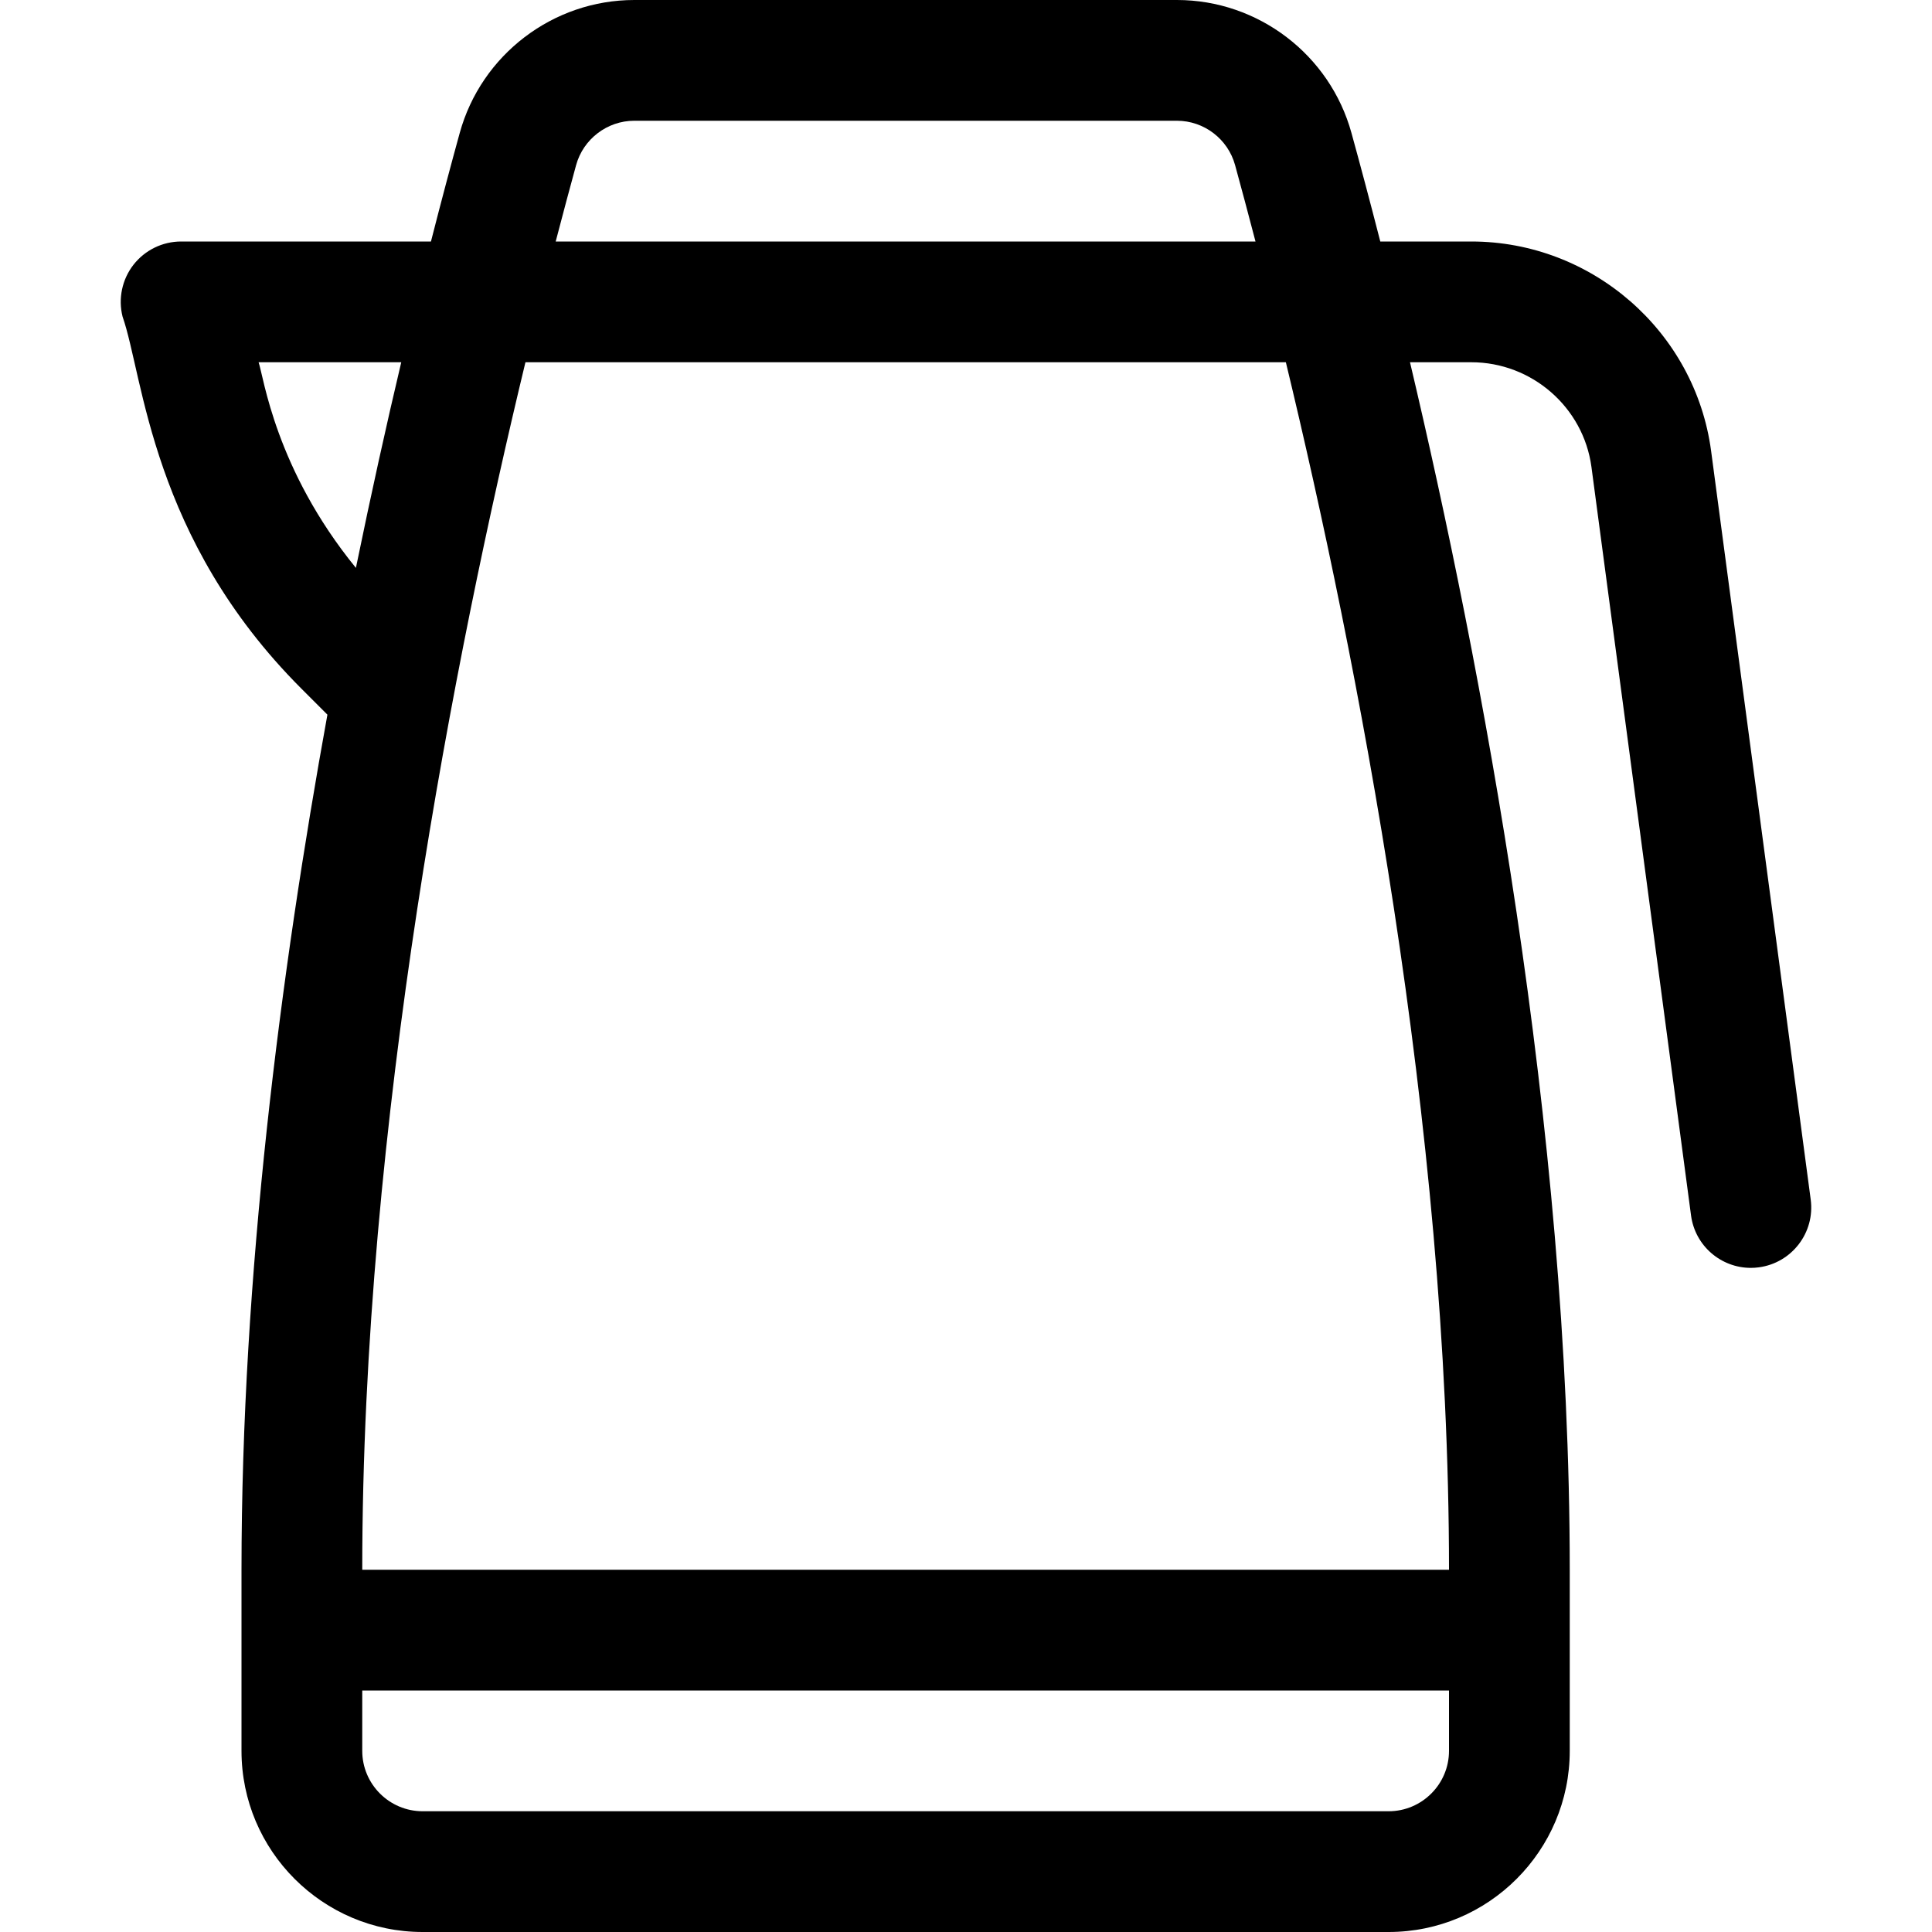 <?xml version="1.0" encoding="UTF-8"?>
<svg xmlns="http://www.w3.org/2000/svg" id="Image" height="512" viewBox="0 0 32 32" width="512">
  <path d="m28.341 7.467c-.265-1.977-1.972-3.467-3.971-3.467h-1.508c-.177-.69-.339-1.295-.477-1.796-.357-1.298-1.546-2.204-2.89-2.204h-8.989c-1.346 0-2.535.906-2.892 2.204-.138.501-.3 1.106-.476 1.796h-4.138c-.308 0-.599.142-.789.385-.189.243-.256.56-.181.859.349.996.47 3.67 2.963 6.163l.43.43c-.778 4.28-1.423 9.293-1.423 14.163v3c0 1.654 1.346 3 3 3h16c1.654 0 3-1.346 3-3v-3c0-7.347-1.467-15.017-2.646-20h1.016c1.001 0 1.856.745 1.989 1.732l1.65 12.4c.067.503.496.868.99.868.044 0 .089-.003.133-.009.547-.073.932-.576.859-1.123zm-18.799-4.732c.119-.433.516-.735.963-.735h8.989c.448 0 .844.302.963.735.1.364.216.798.338 1.265h-11.591c.122-.467.238-.901.338-1.265zm-5.259 3.265h2.363c-.244 1.029-.498 2.174-.751 3.406-1.337-1.64-1.527-3.165-1.612-3.406zm18.717 24h-16c-.551 0-1-.449-1-1v-1h18v1c0 .551-.449 1-1 1zm1-4h-18c0-7.39 1.53-15.141 2.703-20h12.595c1.172 4.859 2.702 12.61 2.702 20z"></path>
</svg>
